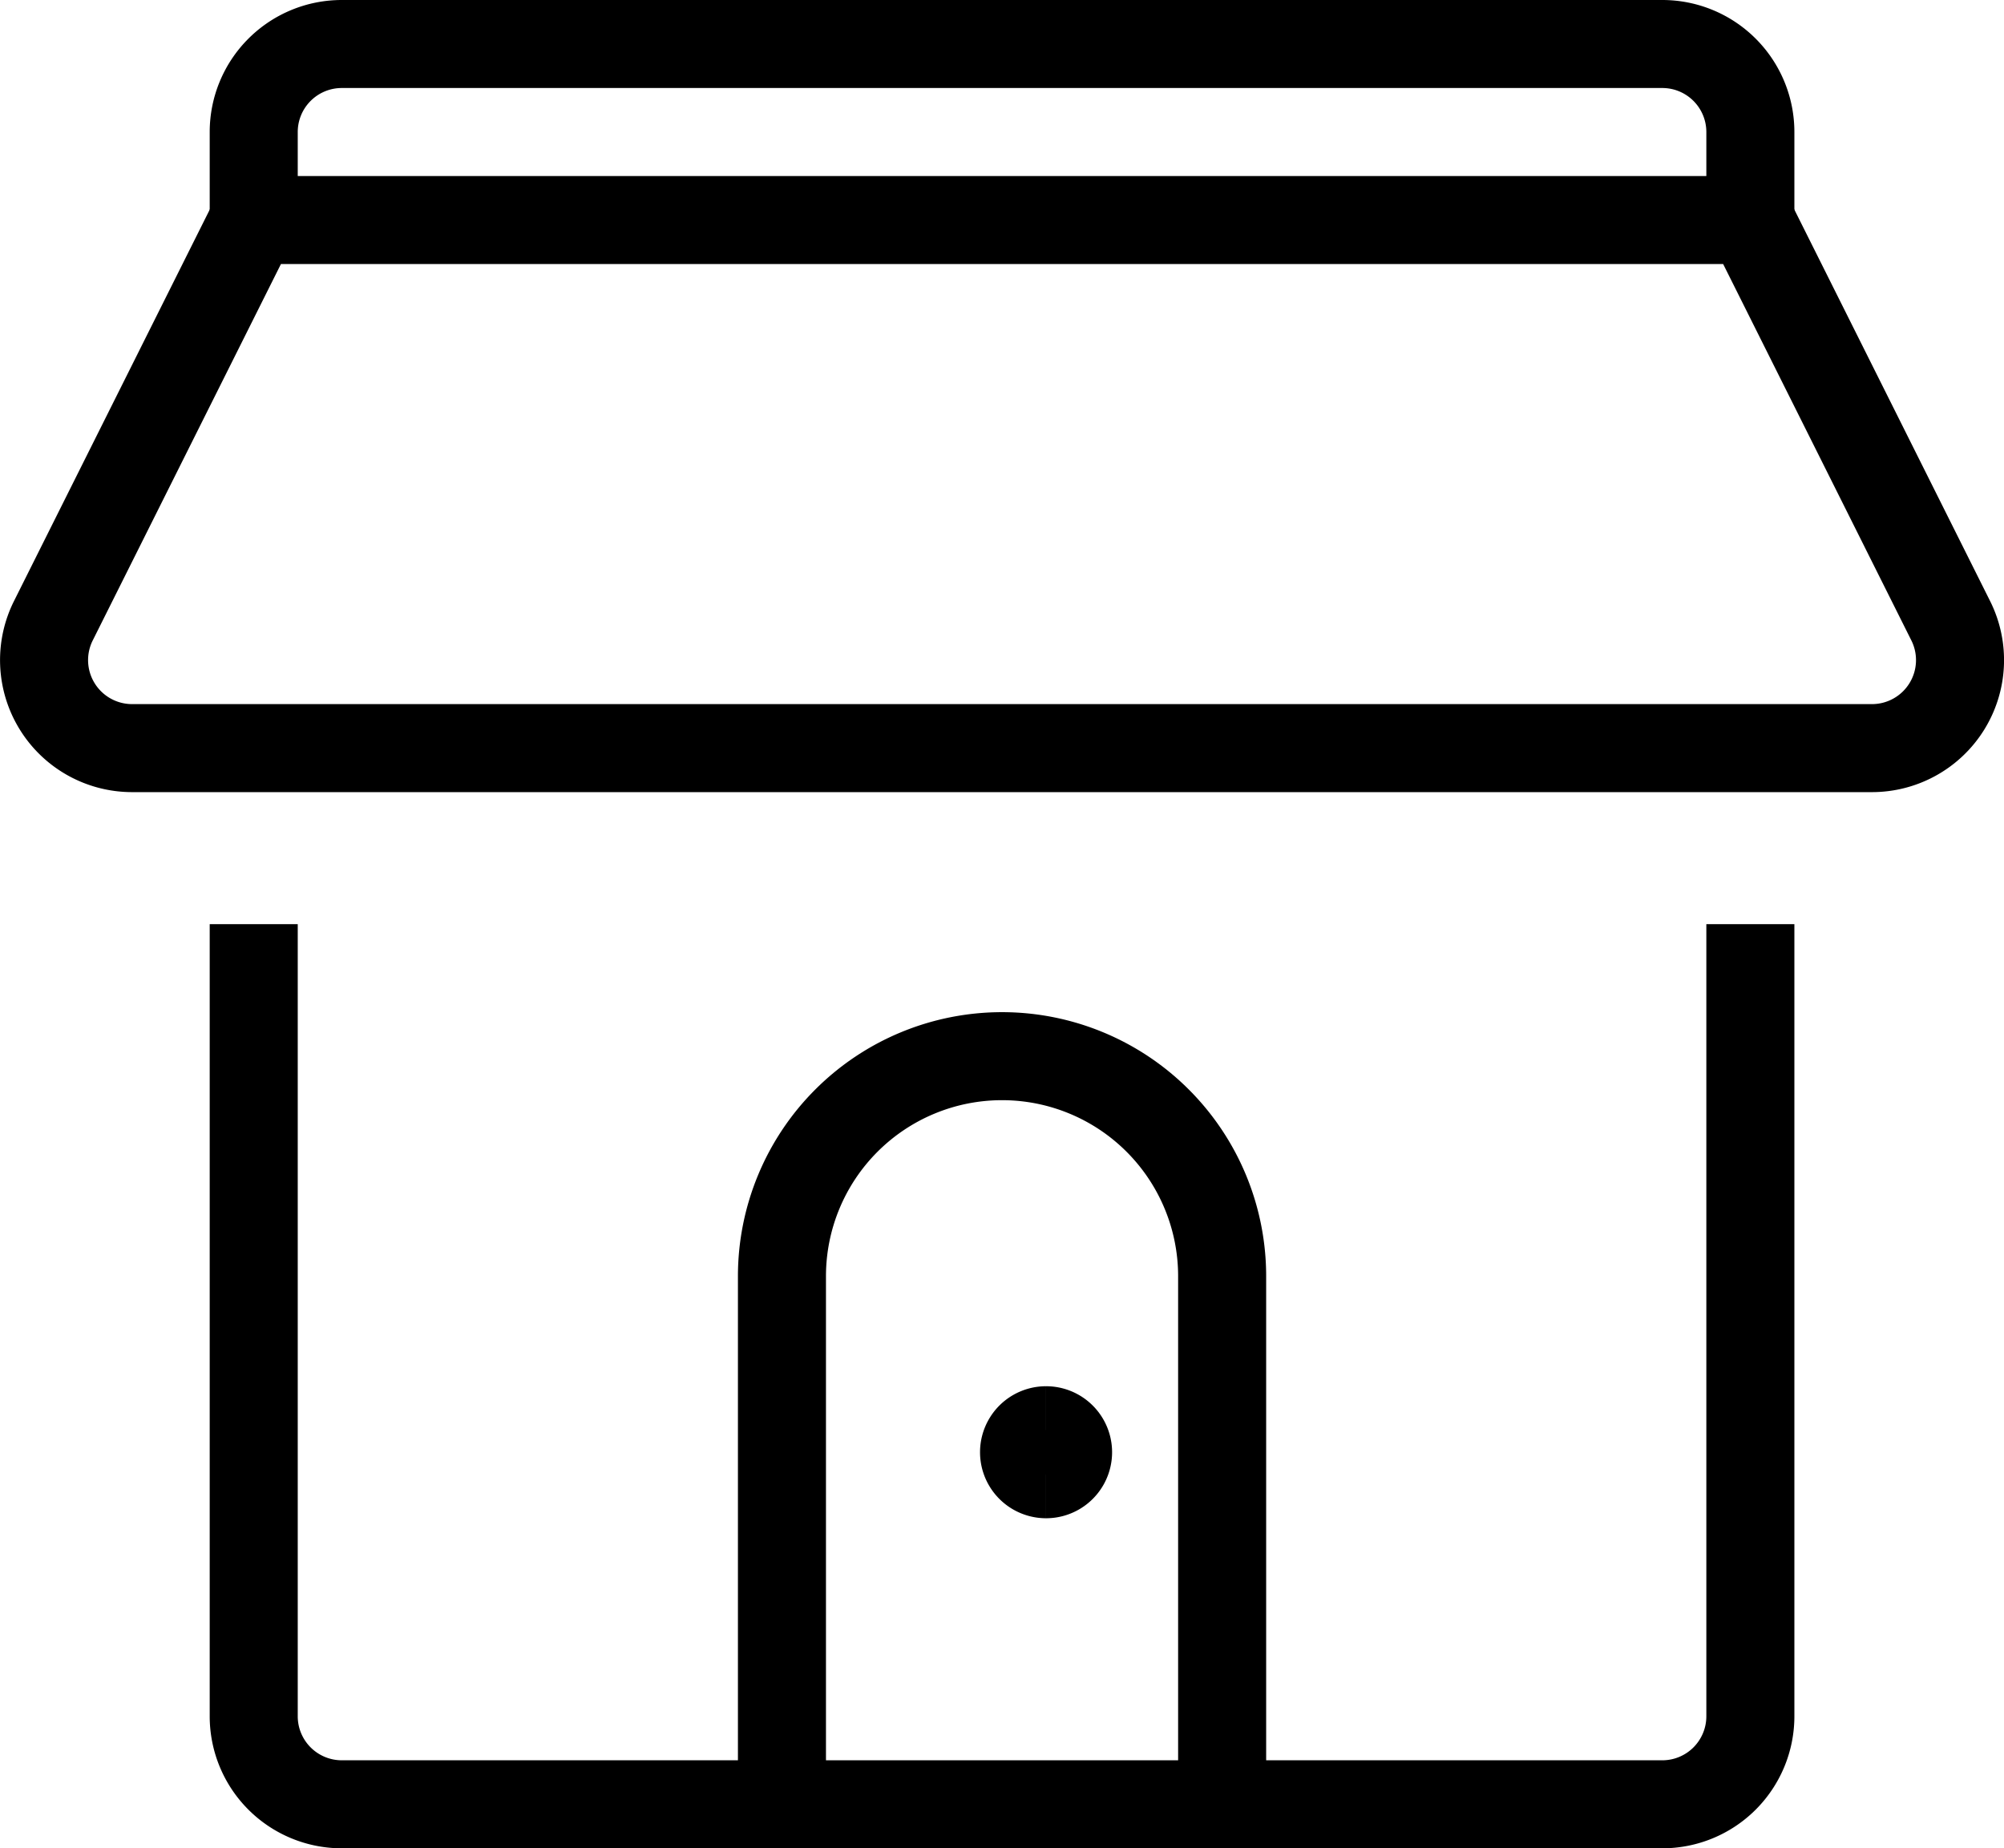 <?xml version="1.0" encoding="UTF-8"?> <svg xmlns="http://www.w3.org/2000/svg" width="22.763" height="21" viewBox="0 0 22.763 21"><g id="Group_22" data-name="Group 22" transform="translate(-0.618 -1.5)"><path id="Path_72" data-name="Path 72" d="M20.5,12v9a1,1,0,0,1-1,1h-5V16a2.5,2.5,0,1,0-5,0v6h-5a1,1,0,0,1-1-1V12" fill="none" stroke="#000" stroke-width="1"></path><path id="Path_73" data-name="Path 73" d="M22.776,8.553A1,1,0,0,1,21.882,10H2.118a1,1,0,0,1-.894-1.447L3.5,4h17Z" fill="none" stroke="#000" stroke-width="1"></path><path id="Path_74" data-name="Path 74" d="M3.5,4V3a1,1,0,0,1,1-1h15a1,1,0,0,1,1,1V4" fill="none" stroke="#000" stroke-width="1"></path><path id="Path_75" data-name="Path 75" d="M9.5,22h5" fill="none" stroke="#000" stroke-width="1"></path><path id="Path_76" data-name="Path 76" d="M12.5,18.25a.25.25,0,0,1,0-.5" fill="none" stroke="#000" stroke-width="1"></path><path id="Path_77" data-name="Path 77" d="M12.5,18.25a.25.25,0,0,0,0-.5" fill="none" stroke="#000" stroke-width="1"></path></g></svg> 